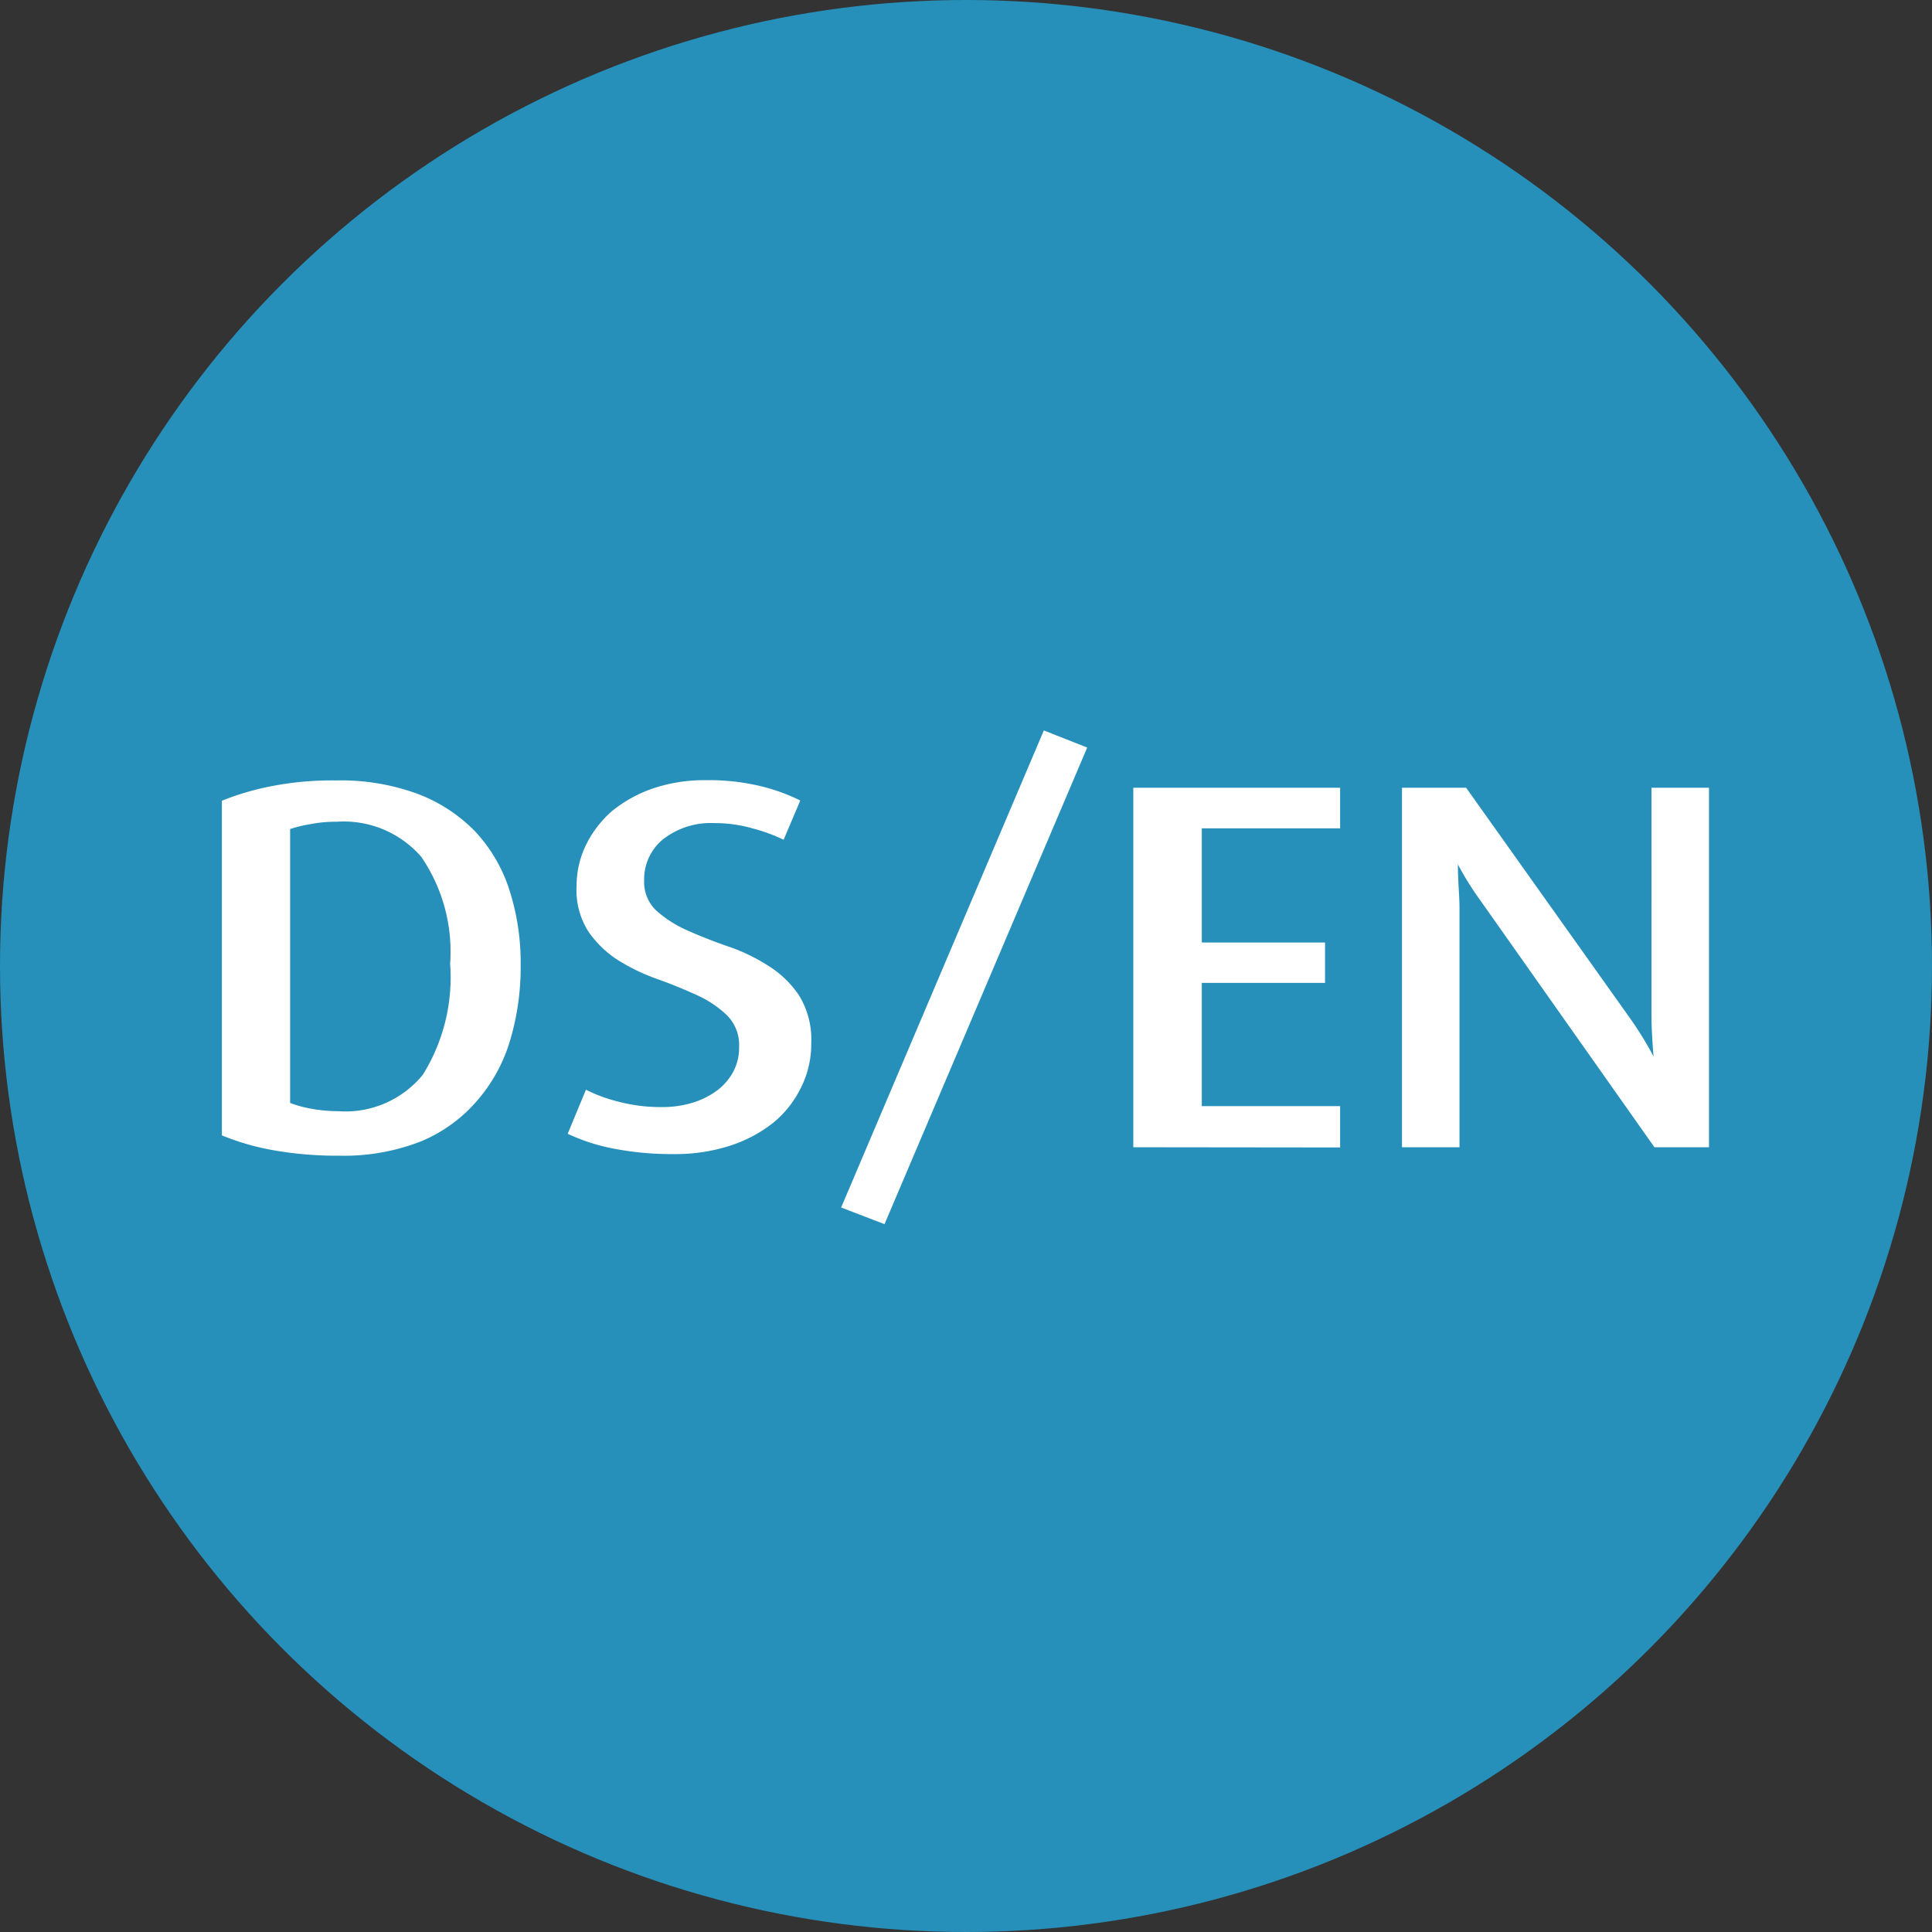 <svg xmlns="http://www.w3.org/2000/svg" viewBox="0 0 84.64 84.64"><rect x="0" y="0" width="84.64" height="84.64" fill="#333333" stroke="none"/><title>Asset 1</title><circle cx="42.32" cy="42.32" r="42.32" style="fill:#2690ba"/><path d="M22.81,42.27a11.2,11.2,0,0,1-.46,3.3,7.08,7.08,0,0,1-1.43,2.63A6.56,6.56,0,0,1,18.45,50a9.26,9.26,0,0,1-3.59.63,15.92,15.92,0,0,1-3-.26,10.92,10.92,0,0,1-2.14-.63V35.08a11.93,11.93,0,0,1,2.08-.62,13.86,13.86,0,0,1,2.91-.27,9.79,9.79,0,0,1,3.59.59,6.93,6.93,0,0,1,2.53,1.66A6.79,6.79,0,0,1,22.32,39,10.4,10.4,0,0,1,22.81,42.27Zm-3.09-.05a7.35,7.35,0,0,0-1.27-4.69A4.5,4.5,0,0,0,14.75,36a5.69,5.69,0,0,0-1.12.1,5.94,5.94,0,0,0-.92.22v12a5.09,5.09,0,0,0,.91.25,6.64,6.64,0,0,0,1.18.11,4.38,4.38,0,0,0,3.72-1.59A8.06,8.06,0,0,0,19.72,42.22Z" style="fill:#fff"/><path d="M35.54,45.71a4.23,4.23,0,0,1-.45,1.94,4.59,4.59,0,0,1-1.23,1.55,6.05,6.05,0,0,1-1.9,1,7.82,7.82,0,0,1-2.42.36,13.35,13.35,0,0,1-2.76-.26,8.34,8.34,0,0,1-1.91-.63l.8-1.93a6.71,6.71,0,0,0,1.41.52,7.2,7.2,0,0,0,1.89.24,4.54,4.54,0,0,0,1.37-.19,3.53,3.53,0,0,0,1.08-.54,2.56,2.56,0,0,0,.71-.83,2.25,2.25,0,0,0,.25-1.07,1.84,1.84,0,0,0-.53-1.39,4.69,4.69,0,0,0-1.31-.88c-.53-.24-1.1-.48-1.72-.7a8.79,8.79,0,0,1-1.72-.82,4.59,4.59,0,0,1-1.31-1.25,3.35,3.35,0,0,1-.53-2,4.11,4.11,0,0,1,.4-1.79,4.79,4.79,0,0,1,1.13-1.49,5.86,5.86,0,0,1,1.79-1,7,7,0,0,1,2.36-.37,9.57,9.57,0,0,1,2.46.28,8.2,8.2,0,0,1,1.66.61l-.73,1.72A7.26,7.26,0,0,0,33,36.3a6,6,0,0,0-1.71-.24,3.38,3.38,0,0,0-2.23.7,2.25,2.25,0,0,0-.84,1.8,1.72,1.72,0,0,0,.54,1.34,5.22,5.22,0,0,0,1.35.86c.54.24,1.12.47,1.75.69a8,8,0,0,1,1.75.83A4.47,4.47,0,0,1,35,43.6,3.69,3.69,0,0,1,35.54,45.71Z" style="fill:#fff"/><path d="M38.75,53.63l-1.9-.73L45.73,32l1.9.75Z" style="fill:#fff"/><path d="M49.65,50.26V34.51h9.06v1.78H52.65v5h5.4v1.77h-5.4v5.4h6.06v1.81Z" style="fill:#fff"/><path d="M72.48,50.26,64.87,39.47a13.41,13.41,0,0,1-1-1.6h0c0,.77.07,1.39.07,1.88V50.26H61.42V34.51h2.81l7.21,10.14a15.29,15.29,0,0,1,1,1.63h0c-.06-.75-.09-1.36-.09-1.84V34.51h2.52V50.26Z" style="fill:#fff"/></svg>